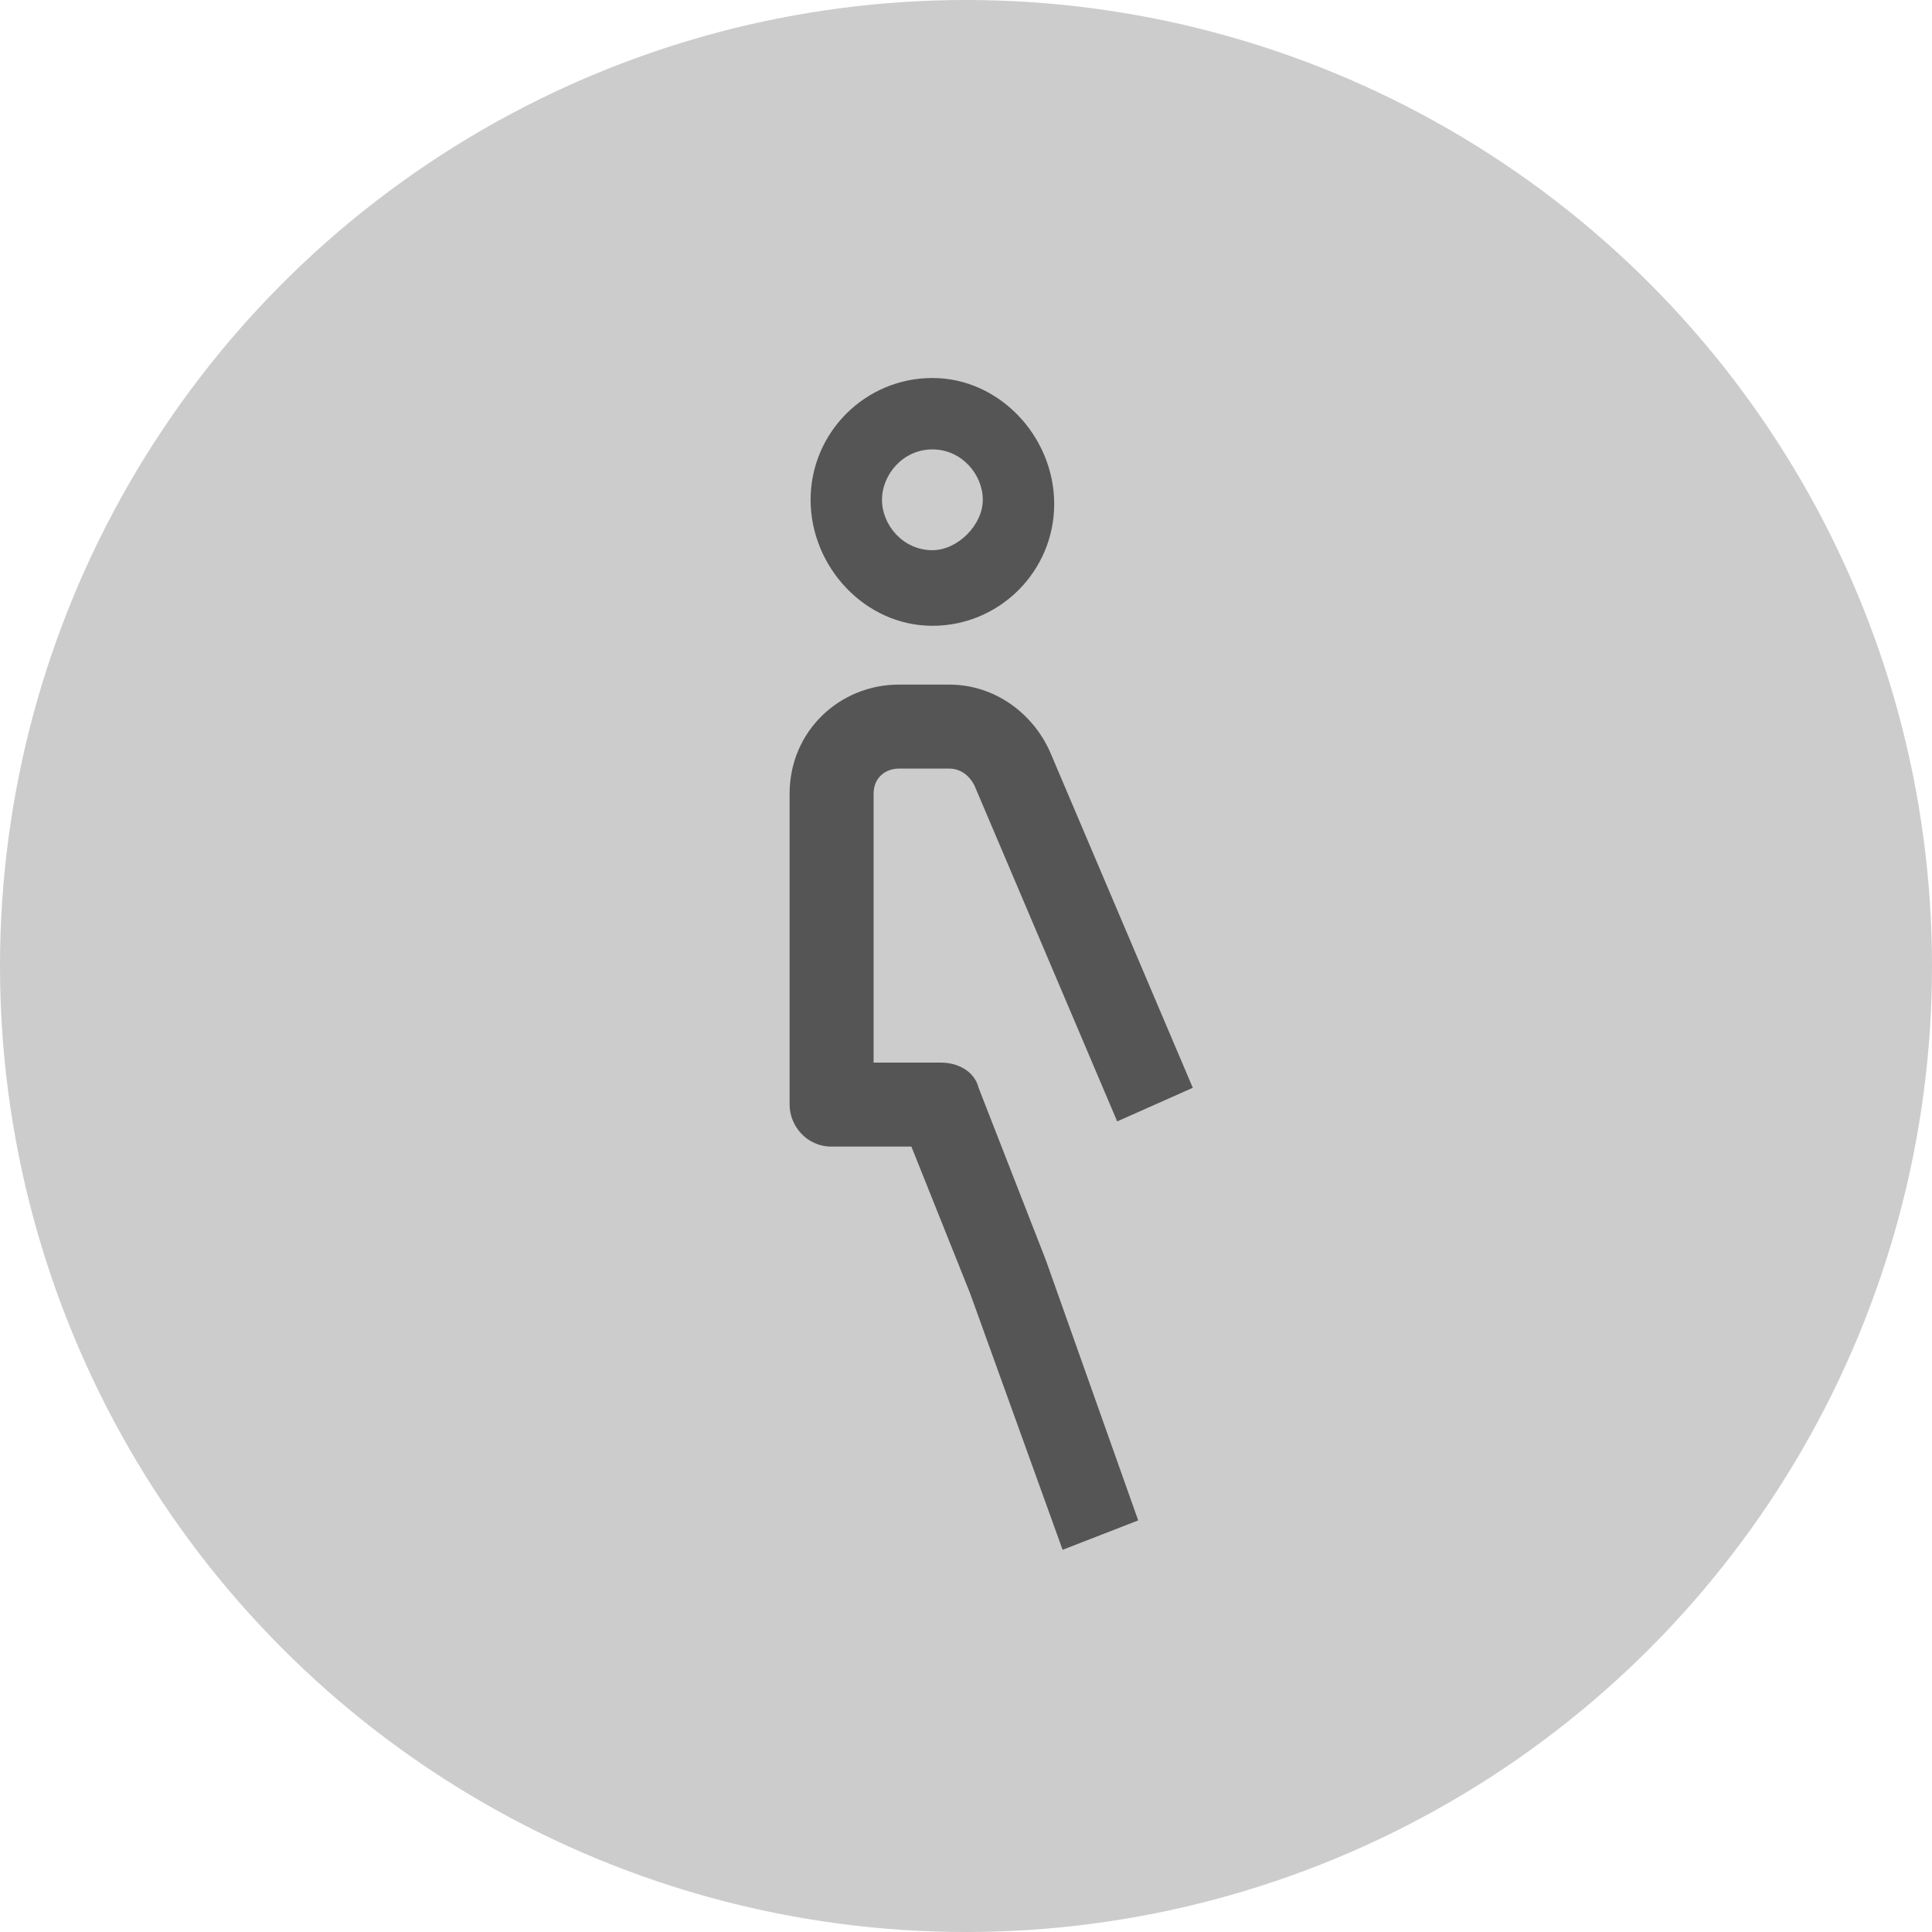 <?xml version="1.0" encoding="utf-8"?>
<!-- Generator: Adobe Illustrator 21.0.2, SVG Export Plug-In . SVG Version: 6.00 Build 0)  -->
<svg version="1.1" id="Ebene_1" xmlns="http://www.w3.org/2000/svg" xmlns:xlink="http://www.w3.org/1999/xlink" x="0px" y="0px"
	 viewBox="0 0 46 46" style="enable-background:new 0 0 46 46;" xml:space="preserve">
<style type="text/css">
	.st0{fill:#CCCCCC;}
	.st1{display:none;}
	.st2{display:inline;fill:#AAAAAA;}
	.st3{display:inline;fill:#B0EFFF;}
	.st4{fill:#555555;}
</style>
<circle class="st0" cx="23" cy="23" r="23"/>
<g id="alles_auf_weiß" class="st1">
	<rect x="-1039" y="-2003" class="st2" width="1751" height="3676"/>
</g>
<g id="Markierung_benutzte_Icons" class="st1">
	<rect x="-9" y="-25" class="st3" width="62" height="268"/>
</g>
<g id="Konstrukt">
</g>
<g id="Rahmen">
</g>
<g id="Ebene_1_1_">
</g>
<g>
	<path class="st4" d="M22.2,14.9c1.6,0,2.9-1.3,2.9-2.9s-1.3-3-2.9-3s-2.9,1.3-2.9,2.9S20.6,14.9,22.2,14.9z M22.2,10.7
		c0.7,0,1.2,0.6,1.2,1.2s-0.6,1.2-1.2,1.2c-0.7,0-1.2-0.6-1.2-1.2S21.5,10.7,22.2,10.7z"/>
	<path class="st4" d="M23.3,25.9c-0.1-0.4-0.5-0.6-0.9-0.6h-1.6v-6.4c0-0.4,0.3-0.6,0.6-0.6h1.2c0.3,0,0.5,0.2,0.6,0.4l3.4,8
		l1.8-0.8l-3.4-8c-0.4-0.9-1.3-1.6-2.4-1.6h-1.2c-1.4,0-2.6,1.1-2.6,2.6v7.4c0,0.5,0.4,1,1,1h1.9l1.4,3.5l2.2,6.1l1.8-0.7L24.9,30
		L23.3,25.9z"/>
</g>
</svg>
